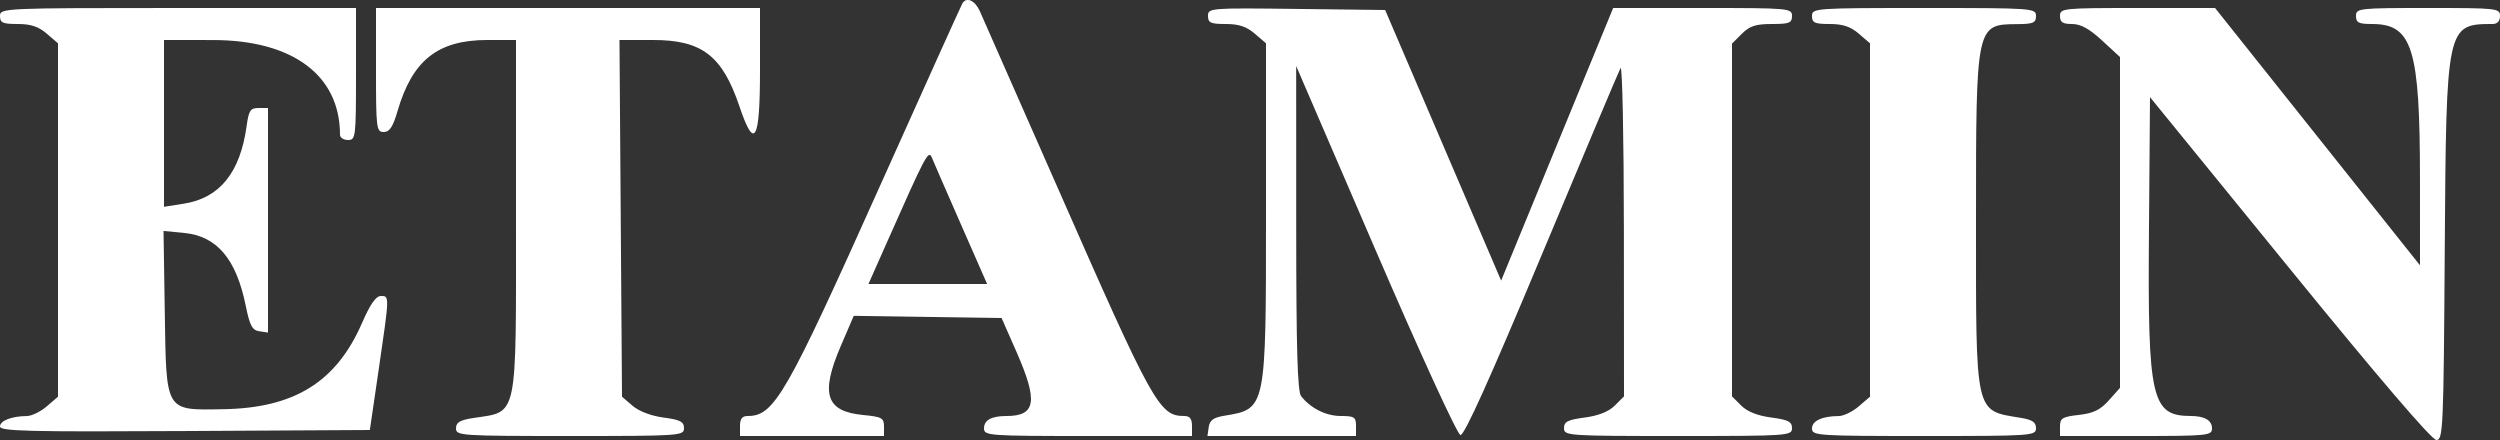<svg id="svg" xmlns="http://www.w3.org/2000/svg" xmlns:xlink="http://www.w3.org/1999/xlink" width="400" height="70.4" viewBox="0, 0, 400,70.4"><rect x="0" y="0" width="400" height="70.4" fill="#333333" stroke="none"/><g id="svgg"><path id="path0" d="M153.994 0.519 C 153.818 0.805,147.904 13.904,140.852 29.628 C 125.746 63.311,123.879 66.560,119.631 66.560 C 118.745 66.560,118.400 67.008,118.400 68.160 L 118.400 69.760 129.920 69.760 L 141.440 69.760 141.440 68.241 C 141.440 66.880,141.098 66.690,138.121 66.404 C 132.118 65.827,131.219 63.047,134.540 55.324 L 136.601 50.533 148.427 50.706 L 160.253 50.880 162.646 56.320 C 166.112 64.203,165.746 66.560,161.054 66.560 C 158.627 66.560,157.440 67.213,157.440 68.548 C 157.440 69.706,158.180 69.760,174.080 69.760 L 190.720 69.760 190.720 68.160 C 190.720 67.008,190.375 66.560,189.489 66.560 C 185.485 66.560,184.515 64.809,169.104 29.760 C 162.758 15.328,157.203 2.728,156.760 1.760 C 155.979 0.054,154.651 -0.542,153.994 0.519 M0.000 2.560 C 0.000 3.648,0.427 3.840,2.844 3.840 C 4.929 3.840,6.168 4.253,7.484 5.385 L 9.280 6.930 9.280 35.201 L 9.280 63.471 7.484 65.016 C 6.497 65.865,5.057 66.564,4.284 66.569 C 1.869 66.584,-0.000 67.313,0.000 68.241 C 0.000 68.993,4.641 69.107,29.588 68.966 L 59.176 68.800 60.581 59.200 C 62.334 47.217,62.330 47.360,60.942 47.360 C 60.151 47.360,59.233 48.672,57.925 51.676 C 53.808 61.126,47.098 65.291,35.696 65.475 C 26.356 65.626,26.612 66.056,26.362 49.819 L 26.164 36.950 29.432 37.264 C 34.692 37.769,37.792 41.414,39.309 48.876 C 39.965 52.106,40.351 52.836,41.493 53.005 L 42.880 53.209 42.880 35.245 L 42.880 17.280 41.367 17.280 C 40.057 17.280,39.801 17.670,39.457 20.179 C 38.439 27.602,35.149 31.681,29.449 32.582 L 26.240 33.089 26.240 19.744 L 26.240 6.400 34.080 6.406 C 46.837 6.416,54.400 12.055,54.400 21.556 C 54.400 22.020,54.976 22.400,55.680 22.400 C 56.908 22.400,56.960 21.973,56.960 11.840 L 56.960 1.280 28.480 1.280 C 0.427 1.280,0.000 1.299,0.000 2.560 M60.160 11.200 C 60.160 20.572,60.228 21.120,61.395 21.120 C 62.333 21.120,62.864 20.313,63.609 17.760 C 65.980 9.633,70.065 6.400,77.962 6.400 L 82.560 6.400 82.560 34.272 C 82.560 67.609,82.950 65.759,75.680 66.890 C 73.576 67.217,72.960 67.590,72.960 68.536 C 72.960 69.713,73.666 69.760,91.200 69.760 C 108.907 69.760,109.440 69.723,109.440 68.502 C 109.440 67.472,108.847 67.165,106.169 66.810 C 104.186 66.547,102.233 65.804,101.209 64.924 L 99.520 63.472 99.318 34.936 L 99.116 6.400 104.502 6.400 C 112.322 6.400,115.578 8.910,118.321 17.049 C 120.715 24.157,121.600 22.591,121.600 11.247 L 121.600 1.280 90.880 1.280 L 60.160 1.280 60.160 11.200 M193.280 2.548 C 193.280 3.650,193.698 3.840,196.124 3.840 C 198.208 3.840,199.449 4.253,200.764 5.384 L 202.560 6.928 202.560 33.704 C 202.560 65.666,202.613 65.408,195.840 66.527 C 194.150 66.806,193.550 67.248,193.395 68.329 L 193.191 69.760 205.075 69.760 L 216.960 69.760 216.960 68.160 C 216.960 66.736,216.695 66.560,214.542 66.560 C 212.166 66.560,209.717 65.340,208.180 63.389 C 207.597 62.649,207.399 55.880,207.395 36.480 L 207.389 10.560 220.086 40.000 C 227.310 56.749,233.166 69.510,233.671 69.602 C 234.284 69.714,238.320 60.770,246.667 40.802 C 253.326 24.873,259.005 11.408,259.288 10.880 C 259.570 10.352,259.810 21.957,259.821 36.669 L 259.840 63.418 258.369 64.890 C 257.399 65.859,255.762 66.512,253.569 66.803 C 250.836 67.165,250.240 67.469,250.240 68.502 C 250.240 69.723,250.773 69.760,268.480 69.760 C 286.187 69.760,286.720 69.723,286.720 68.502 C 286.720 67.469,286.124 67.165,283.391 66.803 C 281.198 66.512,279.561 65.859,278.591 64.890 L 277.120 63.418 277.120 35.200 L 277.120 6.982 278.691 5.411 C 279.944 4.158,280.916 3.840,283.491 3.840 C 286.293 3.840,286.720 3.671,286.720 2.560 C 286.720 1.318,286.293 1.280,272.414 1.280 L 258.107 1.280 249.145 23.088 L 240.183 44.896 230.903 23.248 L 221.624 1.600 207.452 1.428 C 193.605 1.259,193.280 1.285,193.280 2.548 M289.920 2.560 C 289.920 3.648,290.347 3.840,292.764 3.840 C 294.848 3.840,296.089 4.253,297.404 5.385 L 299.200 6.929 299.200 35.200 L 299.200 63.471 297.404 65.015 C 296.417 65.865,294.977 66.564,294.204 66.569 C 291.531 66.585,289.920 67.332,289.920 68.555 C 289.920 69.706,290.717 69.760,307.840 69.760 C 325.195 69.760,325.760 69.721,325.760 68.509 C 325.760 67.561,325.179 67.162,323.360 66.861 C 315.901 65.625,316.160 66.767,316.160 35.146 C 316.160 3.925,316.164 3.904,322.720 3.860 C 325.327 3.843,325.760 3.657,325.760 2.560 C 325.760 1.310,325.333 1.280,307.840 1.280 C 290.347 1.280,289.920 1.310,289.920 2.560 M329.600 2.560 C 329.600 3.558,330.027 3.840,331.534 3.840 C 332.911 3.840,334.294 4.601,336.334 6.482 L 339.200 9.123 339.200 35.591 L 339.200 62.060 337.419 64.053 C 336.046 65.589,334.947 66.124,332.619 66.386 C 329.965 66.685,329.600 66.910,329.600 68.243 L 329.600 69.760 341.760 69.760 C 353.264 69.760,353.920 69.695,353.920 68.548 C 353.920 67.250,352.740 66.561,350.508 66.558 C 344.237 66.547,343.625 63.865,343.832 37.271 L 344.000 15.541 366.340 42.970 C 380.617 60.500,389.092 70.400,389.821 70.400 C 390.896 70.400,390.973 68.654,391.161 39.840 C 391.394 4.091,391.447 3.840,398.816 3.840 C 399.573 3.840,400.000 3.379,400.000 2.560 C 400.000 1.327,399.573 1.280,388.480 1.280 C 377.387 1.280,376.960 1.327,376.960 2.560 C 376.960 3.626,377.387 3.840,379.510 3.840 C 385.998 3.840,387.191 7.706,387.196 28.746 L 387.200 42.451 370.806 21.866 L 354.411 1.280 342.006 1.280 C 330.027 1.280,329.600 1.324,329.600 2.560 M153.794 36.000 L 157.940 45.440 148.446 45.440 L 138.953 45.440 141.816 38.983 C 148.227 24.523,148.560 23.900,149.124 25.280 C 149.412 25.984,151.513 30.808,153.794 36.000 " stroke="none" fill="#ffffff" fill-rule="evenodd"></path></g></svg>